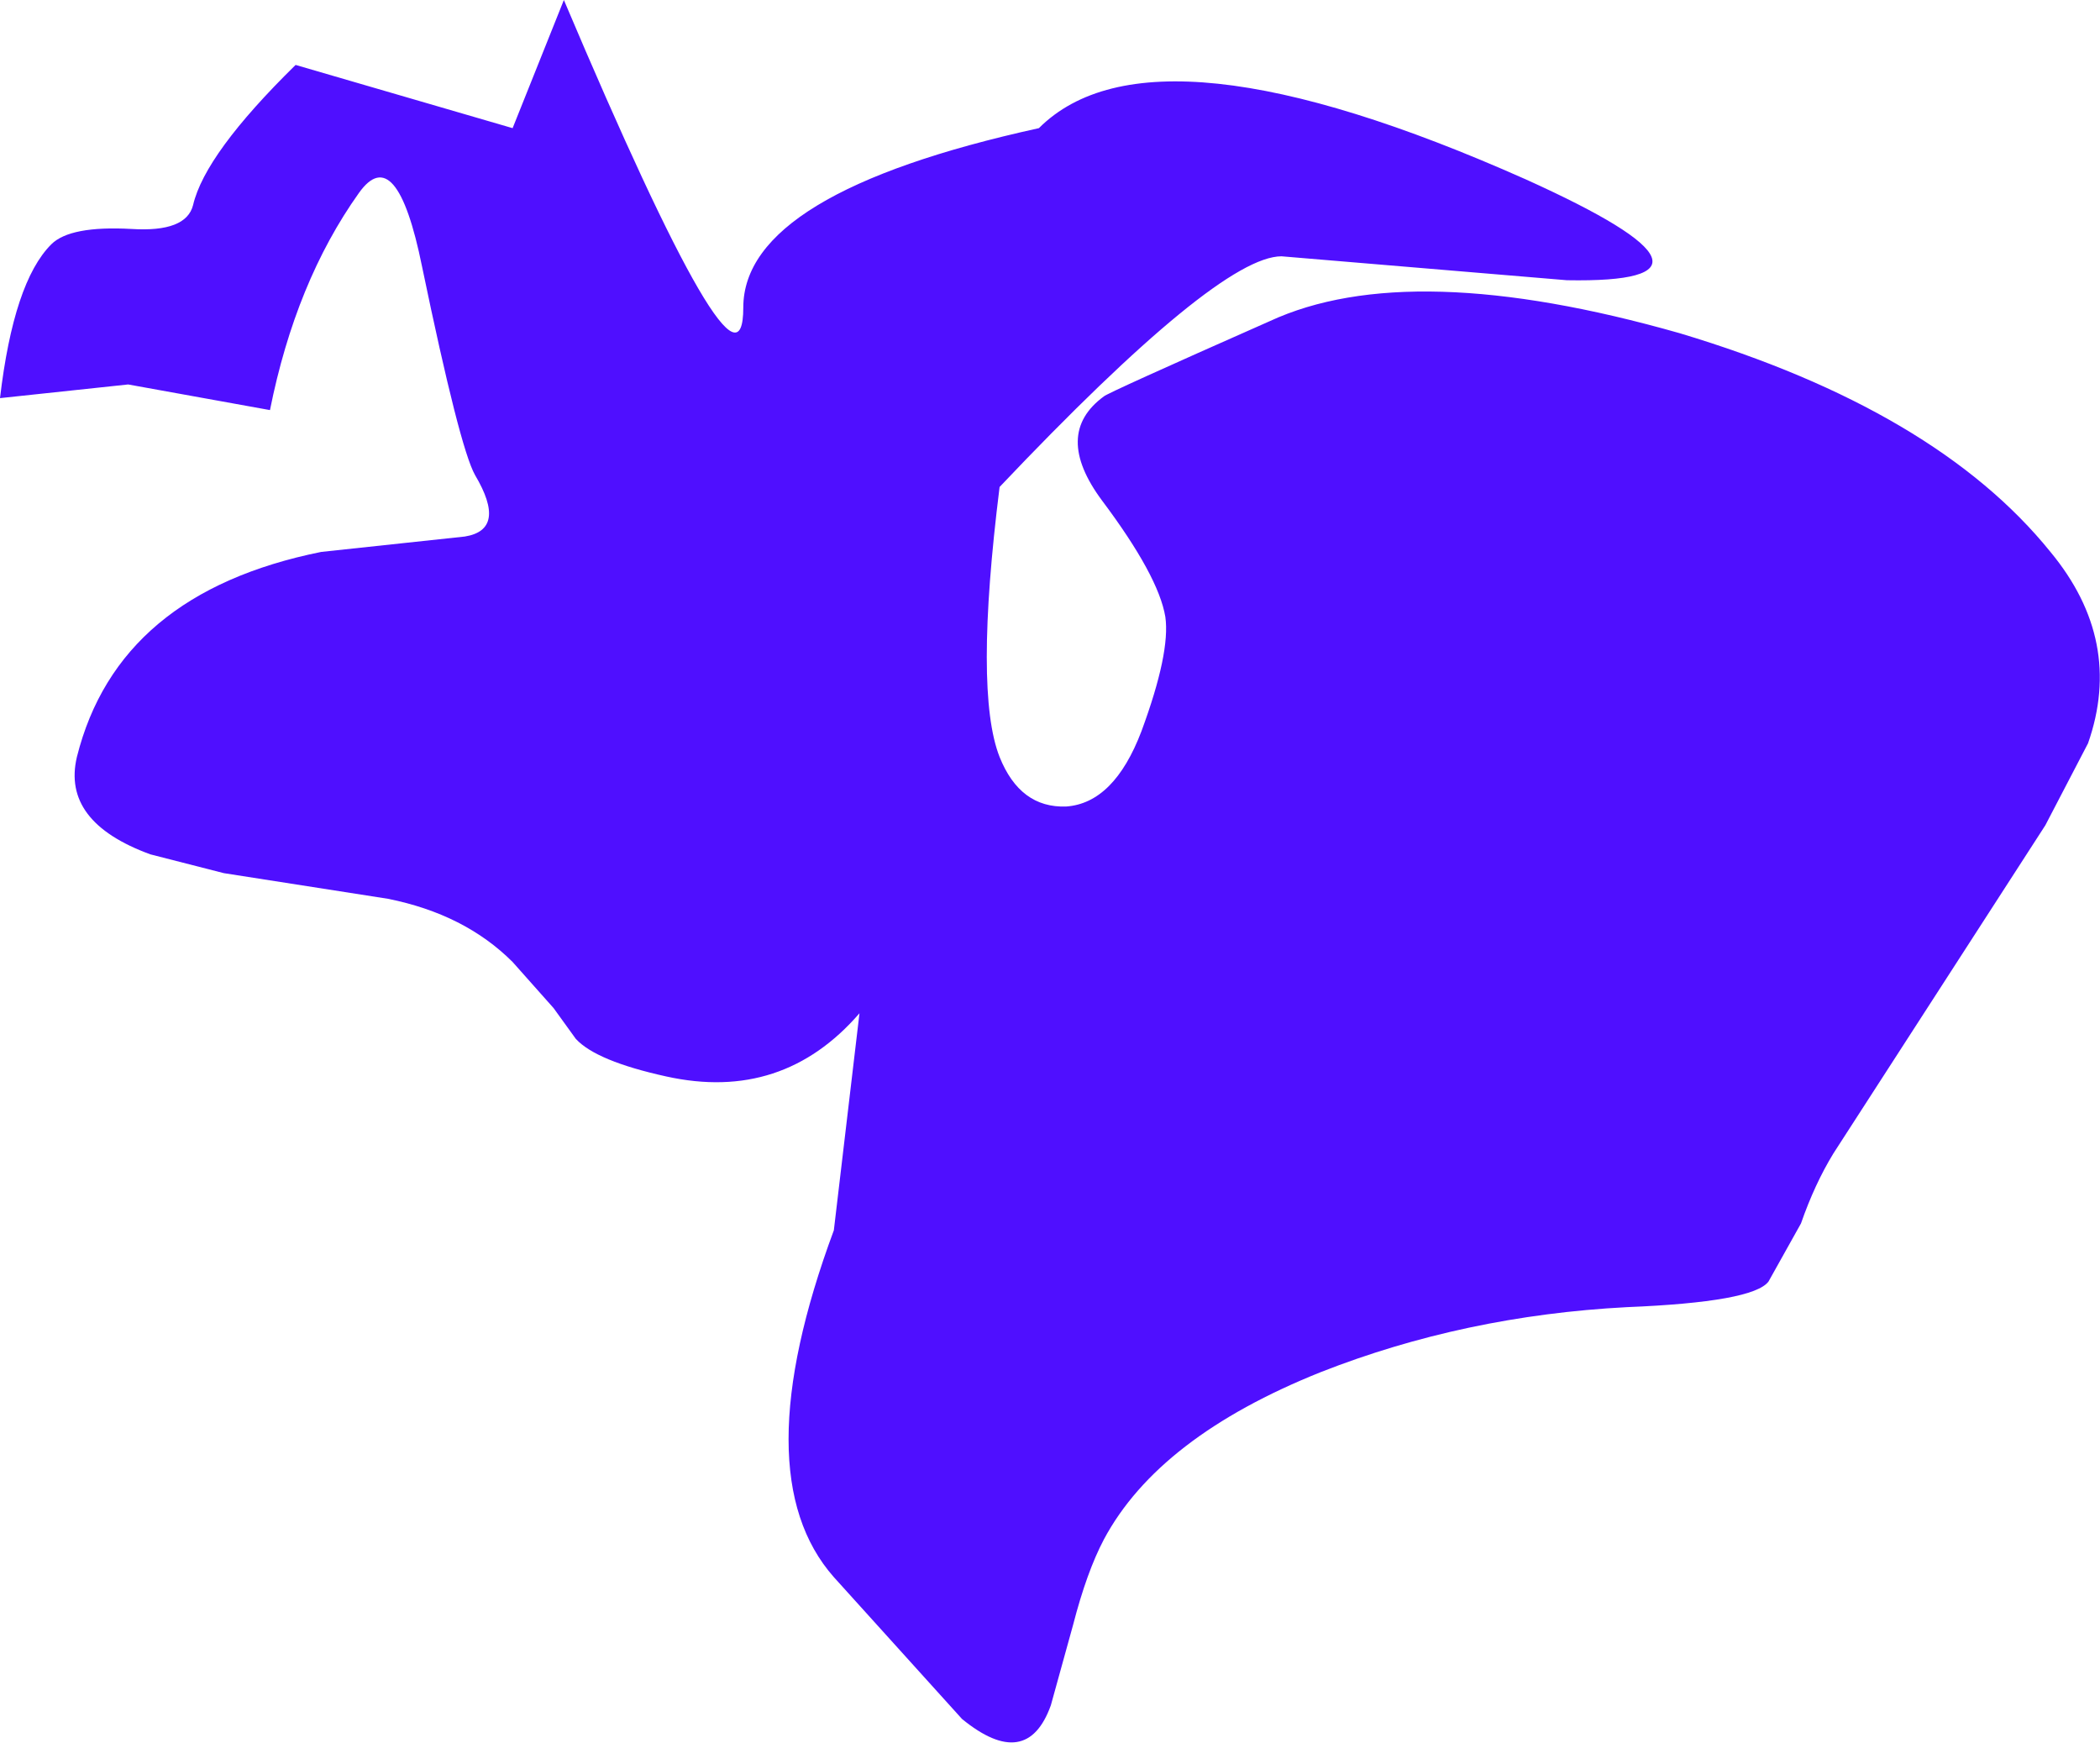 <?xml version="1.0" encoding="UTF-8" standalone="no"?>
<svg xmlns:xlink="http://www.w3.org/1999/xlink" height="51.0px" width="61.45px" xmlns="http://www.w3.org/2000/svg">
  <g transform="matrix(1.0, 0.0, 0.0, 1.0, 30.7, 25.5)">
    <path d="M13.95 -20.25 Q20.7 -17.2 15.15 -17.3 L6.8 -18.0 Q4.95 -18.0 -1.45 -11.25 -2.2 -5.25 -1.45 -3.35 -0.85 -1.85 0.5 -1.9 1.9 -2.0 2.7 -4.1 3.55 -6.4 3.4 -7.45 3.2 -8.65 1.55 -10.85 0.1 -12.8 1.6 -13.9 1.7 -14.0 6.45 -16.1 10.55 -18.0 18.45 -15.75 25.95 -13.5 29.3 -9.35 31.45 -6.75 30.4 -3.75 L29.15 -1.35 22.95 8.25 Q22.4 9.15 22.0 10.3 L21.05 12.0 Q20.6 12.6 16.9 12.75 12.15 13.0 7.95 14.65 3.2 16.55 1.6 19.55 1.1 20.5 0.7 22.05 L0.05 24.4 Q-0.65 26.35 -2.55 24.8 L-6.3 20.65 Q-8.95 17.65 -6.3 10.5 L-5.55 4.15 Q-7.8 6.75 -11.2 6.0 -13.25 5.55 -13.85 4.9 L-14.5 4.0 -15.7 2.65 Q-17.1 1.25 -19.35 0.8 L-24.15 0.05 -26.3 -0.5 Q-28.9 -1.45 -28.45 -3.35 -27.25 -8.15 -21.3 -9.35 L-17.1 -9.8 Q-15.85 -10.0 -16.8 -11.6 -17.25 -12.4 -18.35 -17.7 -19.1 -21.4 -20.2 -19.85 -22.05 -17.25 -22.8 -13.5 L-26.95 -14.25 -30.7 -13.85 Q-30.3 -17.25 -29.2 -18.35 -28.65 -18.9 -26.85 -18.8 -25.25 -18.7 -25.05 -19.5 -24.7 -21.0 -22.05 -23.6 L-15.7 -21.75 -14.2 -25.5 Q-8.95 -13.1 -8.95 -16.5 -8.95 -19.85 -0.3 -21.75 3.05 -25.1 13.95 -20.25" fill="#4f0fff" fill-rule="evenodd" stroke="none"/>
  </g>
</svg>
